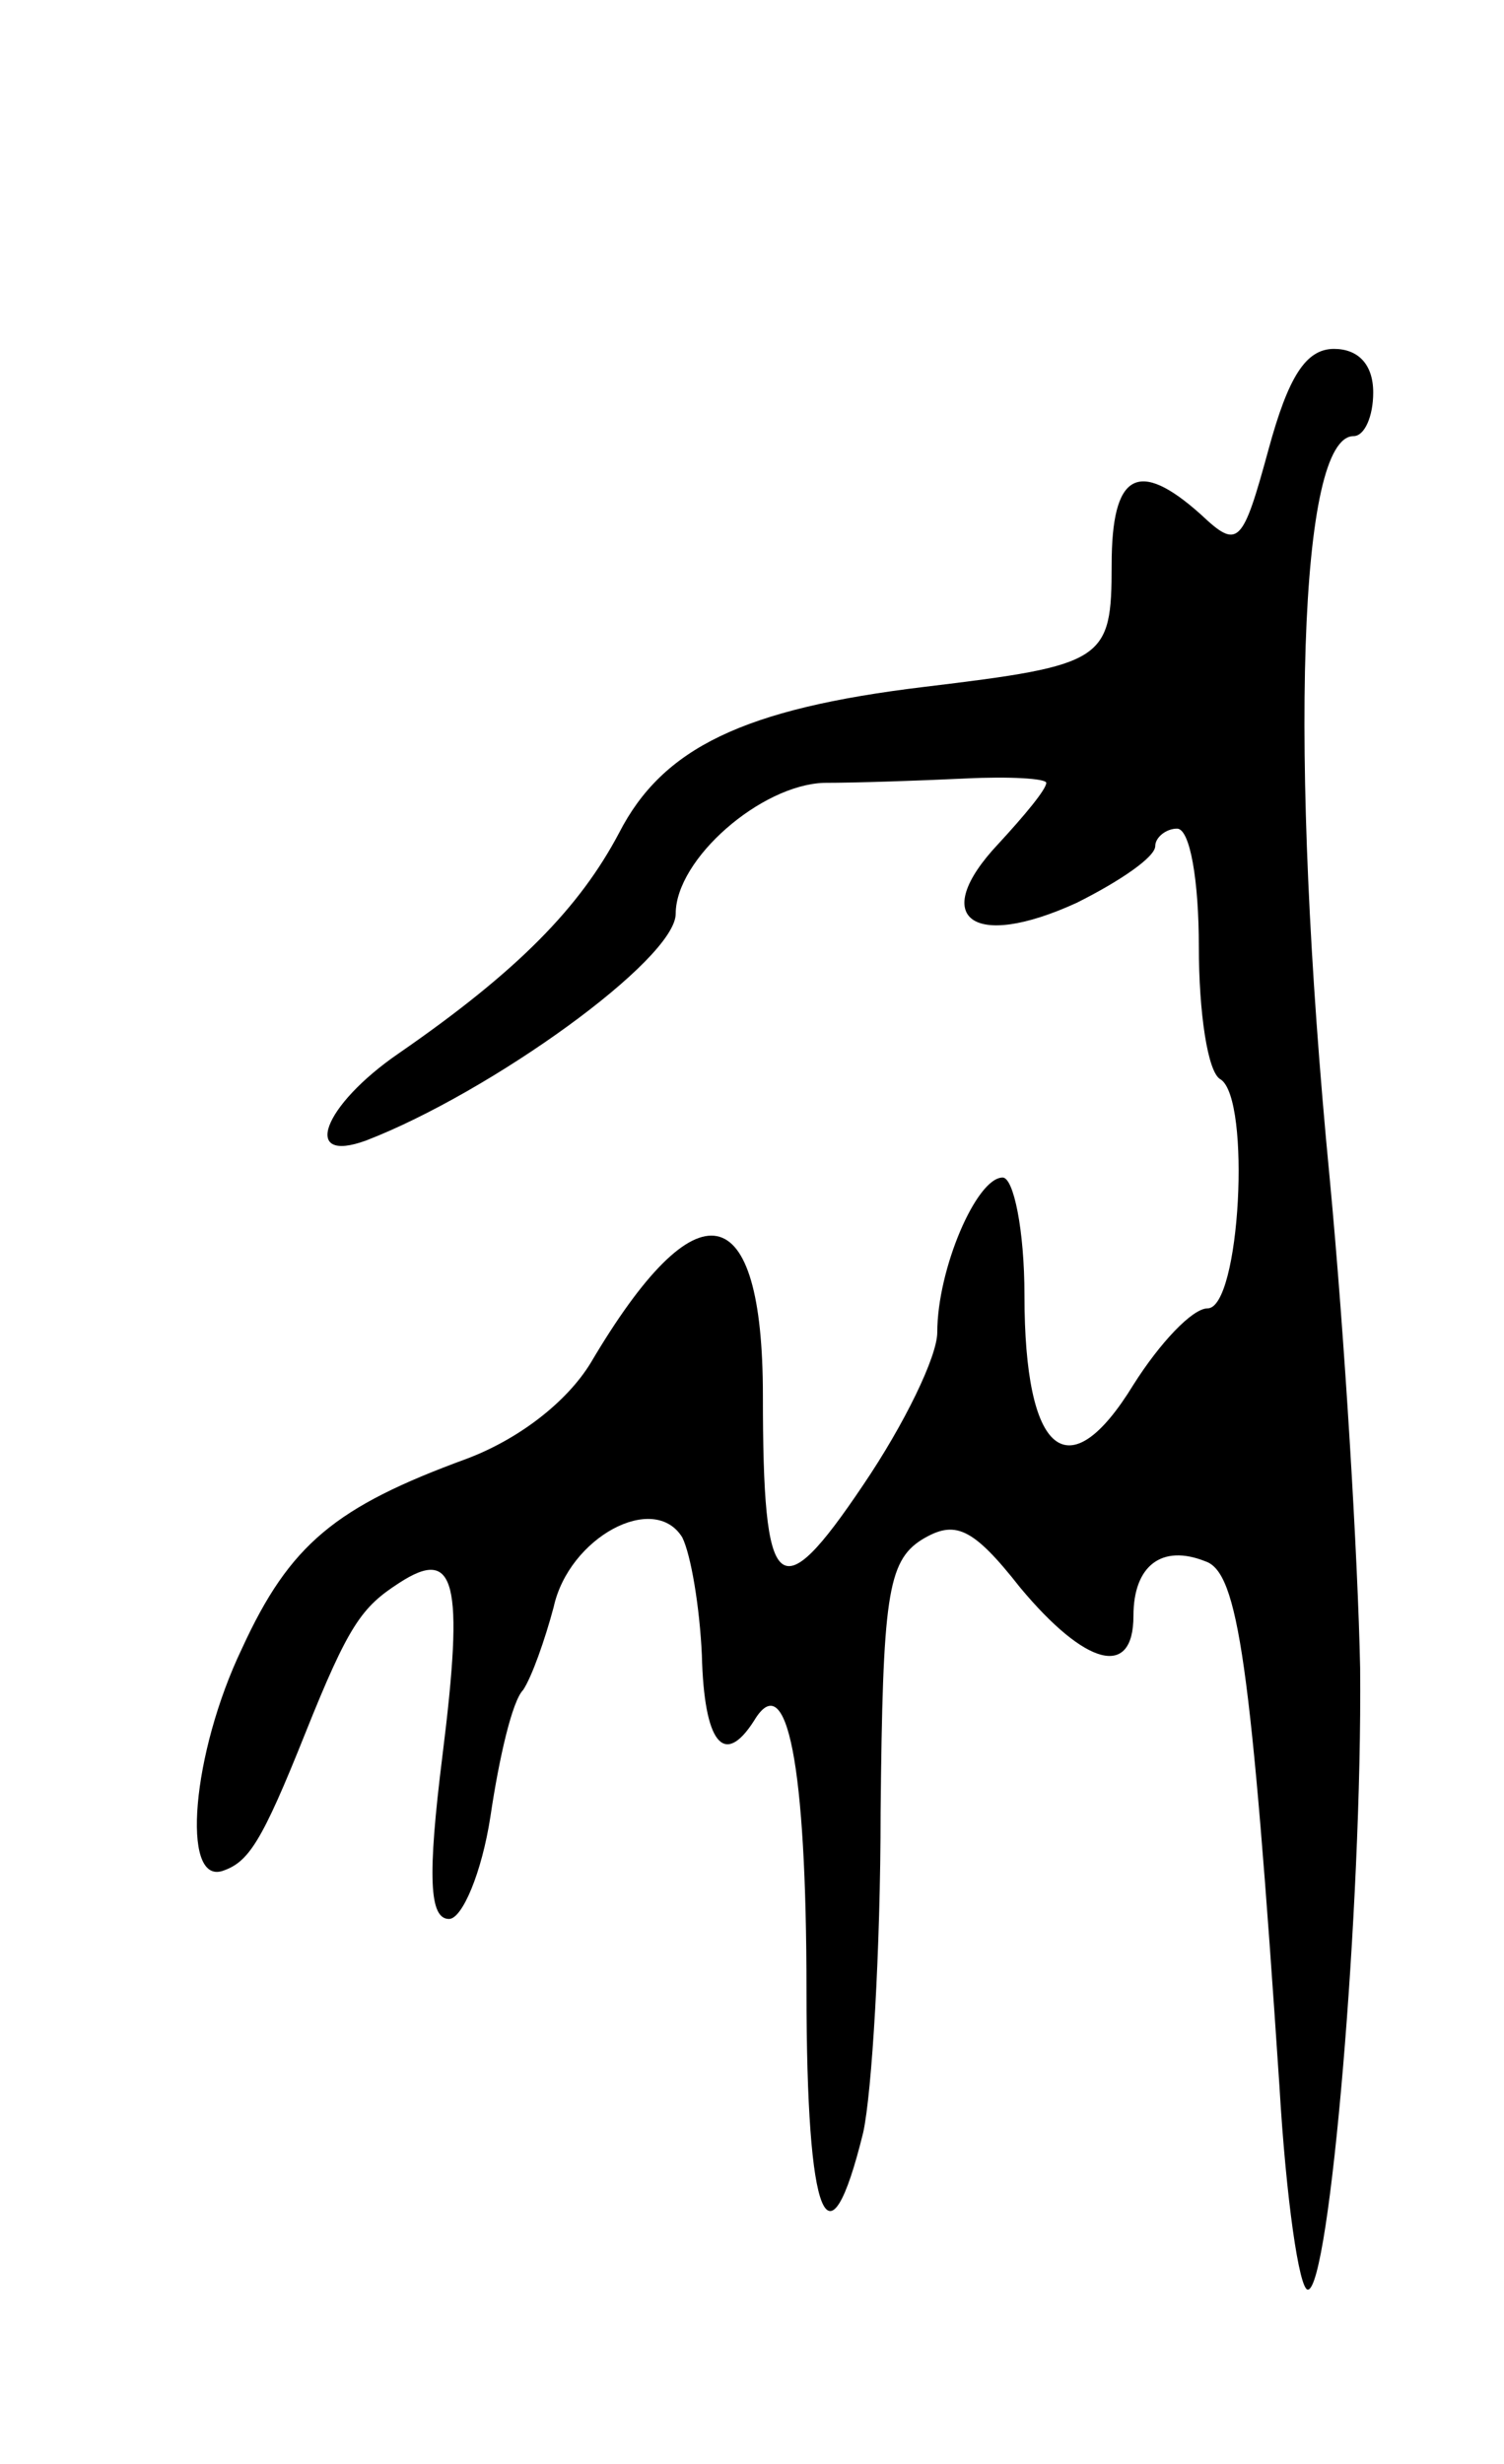 <svg version="1.0" xmlns="http://www.w3.org/2000/svg" width="69" height="113" viewBox="0 0 69 113" ><g transform="translate(0,113) scale(0.1,-0.1)" ><path d="M582 924 c-12 -44 -14 -46 -31 -30 -29 26 -41 19 -41 -23 0 -44 -3 -46 -86 -56 -83 -10 -120 -28 -140 -67 -18 -34 -46 -63 -101 -101 -35 -24 -45 -51 -15 -40 57 22 142 83 142 104 0 25 39 59 68 60 15 0 44 1 65 2 20 1 37 0 37 -2 0 -3 -10 -15 -22 -28 -32 -34 -12 -49 36 -27 20 10 36 21 36 26 0 4 5 8 10 8 6 0 10 -24 10 -54 0 -30 4 -58 10 -61 14 -9 9 -105 -6 -105 -7 0 -22 -16 -34 -35 -30 -49 -50 -32 -50 41 0 30 -5 54 -10 54 -12 0 -30 -42 -30 -71 0 -11 -15 -42 -34 -70 -39 -58 -46 -51 -46 41 0 92 -30 98 -79 15 -11 -18 -33 -35 -57 -44 -60 -22 -81 -39 -103 -87 -23 -48 -28 -108 -9 -102 12 4 18 13 38 63 20 50 26 58 43 69 26 17 30 1 20 -79 -7 -56 -6 -75 3 -75 6 0 15 21 19 47 4 27 10 53 15 58 4 6 10 23 14 38 7 32 46 53 59 32 4 -8 8 -32 9 -54 1 -40 10 -52 24 -30 15 25 24 -20 24 -124 0 -106 10 -130 26 -65 4 18 8 84 8 147 1 98 3 115 19 125 15 9 23 6 45 -22 30 -36 52 -42 52 -13 0 23 13 33 33 25 15 -5 21 -46 34 -241 3 -51 9 -93 13 -93 10 0 25 176 24 285 -1 50 -7 151 -14 225 -19 197 -14 340 11 340 5 0 9 9 9 20 0 13 -7 20 -18 20 -13 0 -21 -13 -30 -46z"/></g></svg> 
